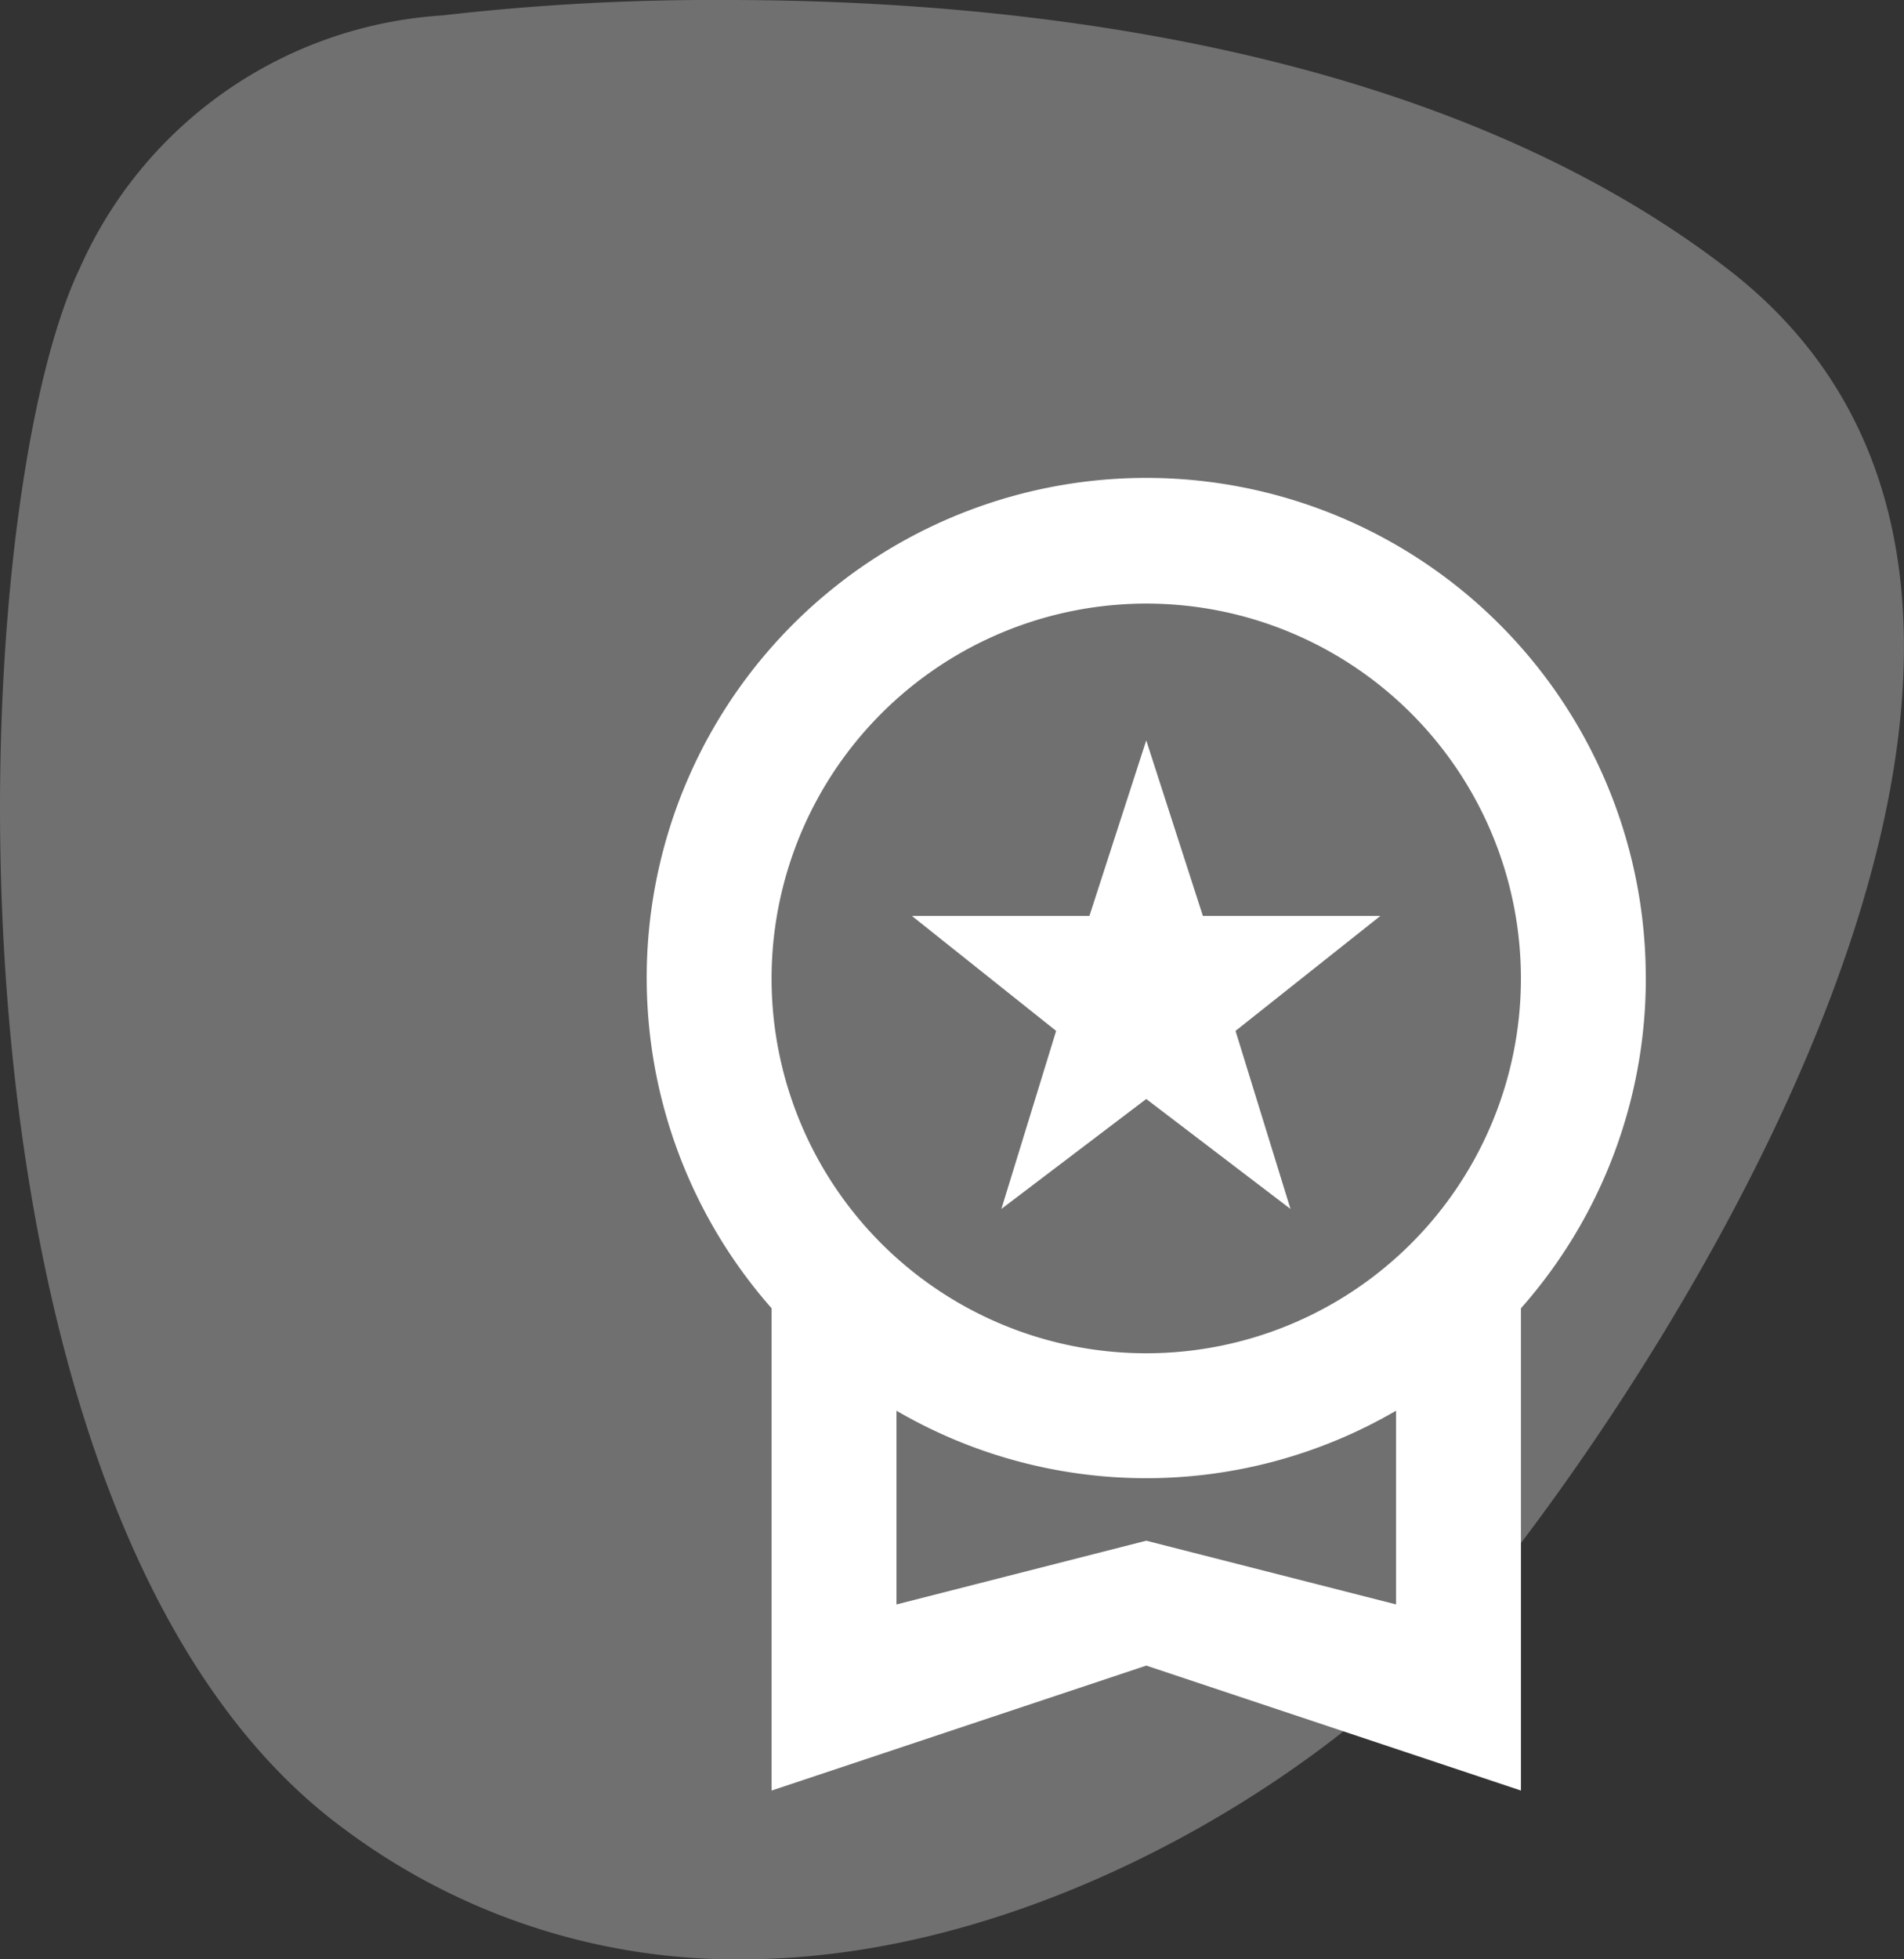 <svg xmlns="http://www.w3.org/2000/svg" width="49.344" height="50.755" viewBox="0 0 49.344 50.755">
  <rect x="0" y="0" width="49.344" height="50.755" fill="#333333" stroke="none"/>
  <g id="Gruppe_17808" data-name="Gruppe 17808" transform="translate(-925.656 -447)">
    <g id="Gruppe_17804" data-name="Gruppe 17804" transform="translate(535.656 -1364)">
      <g id="Gruppe_5697" data-name="Gruppe 5697" transform="translate(390 1811)">
        <path id="Pfad_4" data-name="Pfad 4" d="M10.494,0A61.194,61.194,0,0,0,3.107.4,11.043,11.043,0,0,0-6.286,6.95C-9.416,13.5-10.269,39.394.546,47.362A16.994,16.994,0,0,0,10.84,50.755c7.733,0,14.924-4.793,17.88-7.947C32.988,38.255,48.645,16.341,36.4,6.95,28.78,1.1,17.74,0,10.494,0" transform="translate(8.353)" fill="#fff" opacity="0.3"/>
      </g>
    </g>
    <g id="workspace_premium_black_24dp" transform="translate(935.963 456.164)">
      <rect id="Rechteck_5184" data-name="Rechteck 5184" width="39" height="39" transform="translate(0.038 -0.164)" fill="none"/>
      <path id="Pfad_15641" data-name="Pfad 15641" d="M13.192,20.918l3.754-2.848,3.738,2.848-1.424-4.612,3.754-2.978h-4.6L16.946,8.781l-1.473,4.547h-4.6l3.738,2.978Zm16.7-5.972A12.946,12.946,0,1,0,7.237,23.491V35.984l9.71-3.237,9.71,3.237V23.491A12.883,12.883,0,0,0,29.893,14.946ZM16.946,5.237a9.71,9.71,0,1,1-9.71,9.71A9.718,9.718,0,0,1,16.946,5.237Zm0,24.275-6.473,1.651V26.145a12.861,12.861,0,0,0,12.946,0v5.017Z" transform="translate(2.453 1.234)" fill="#fff"/>
    </g>
  </g>
</svg>
